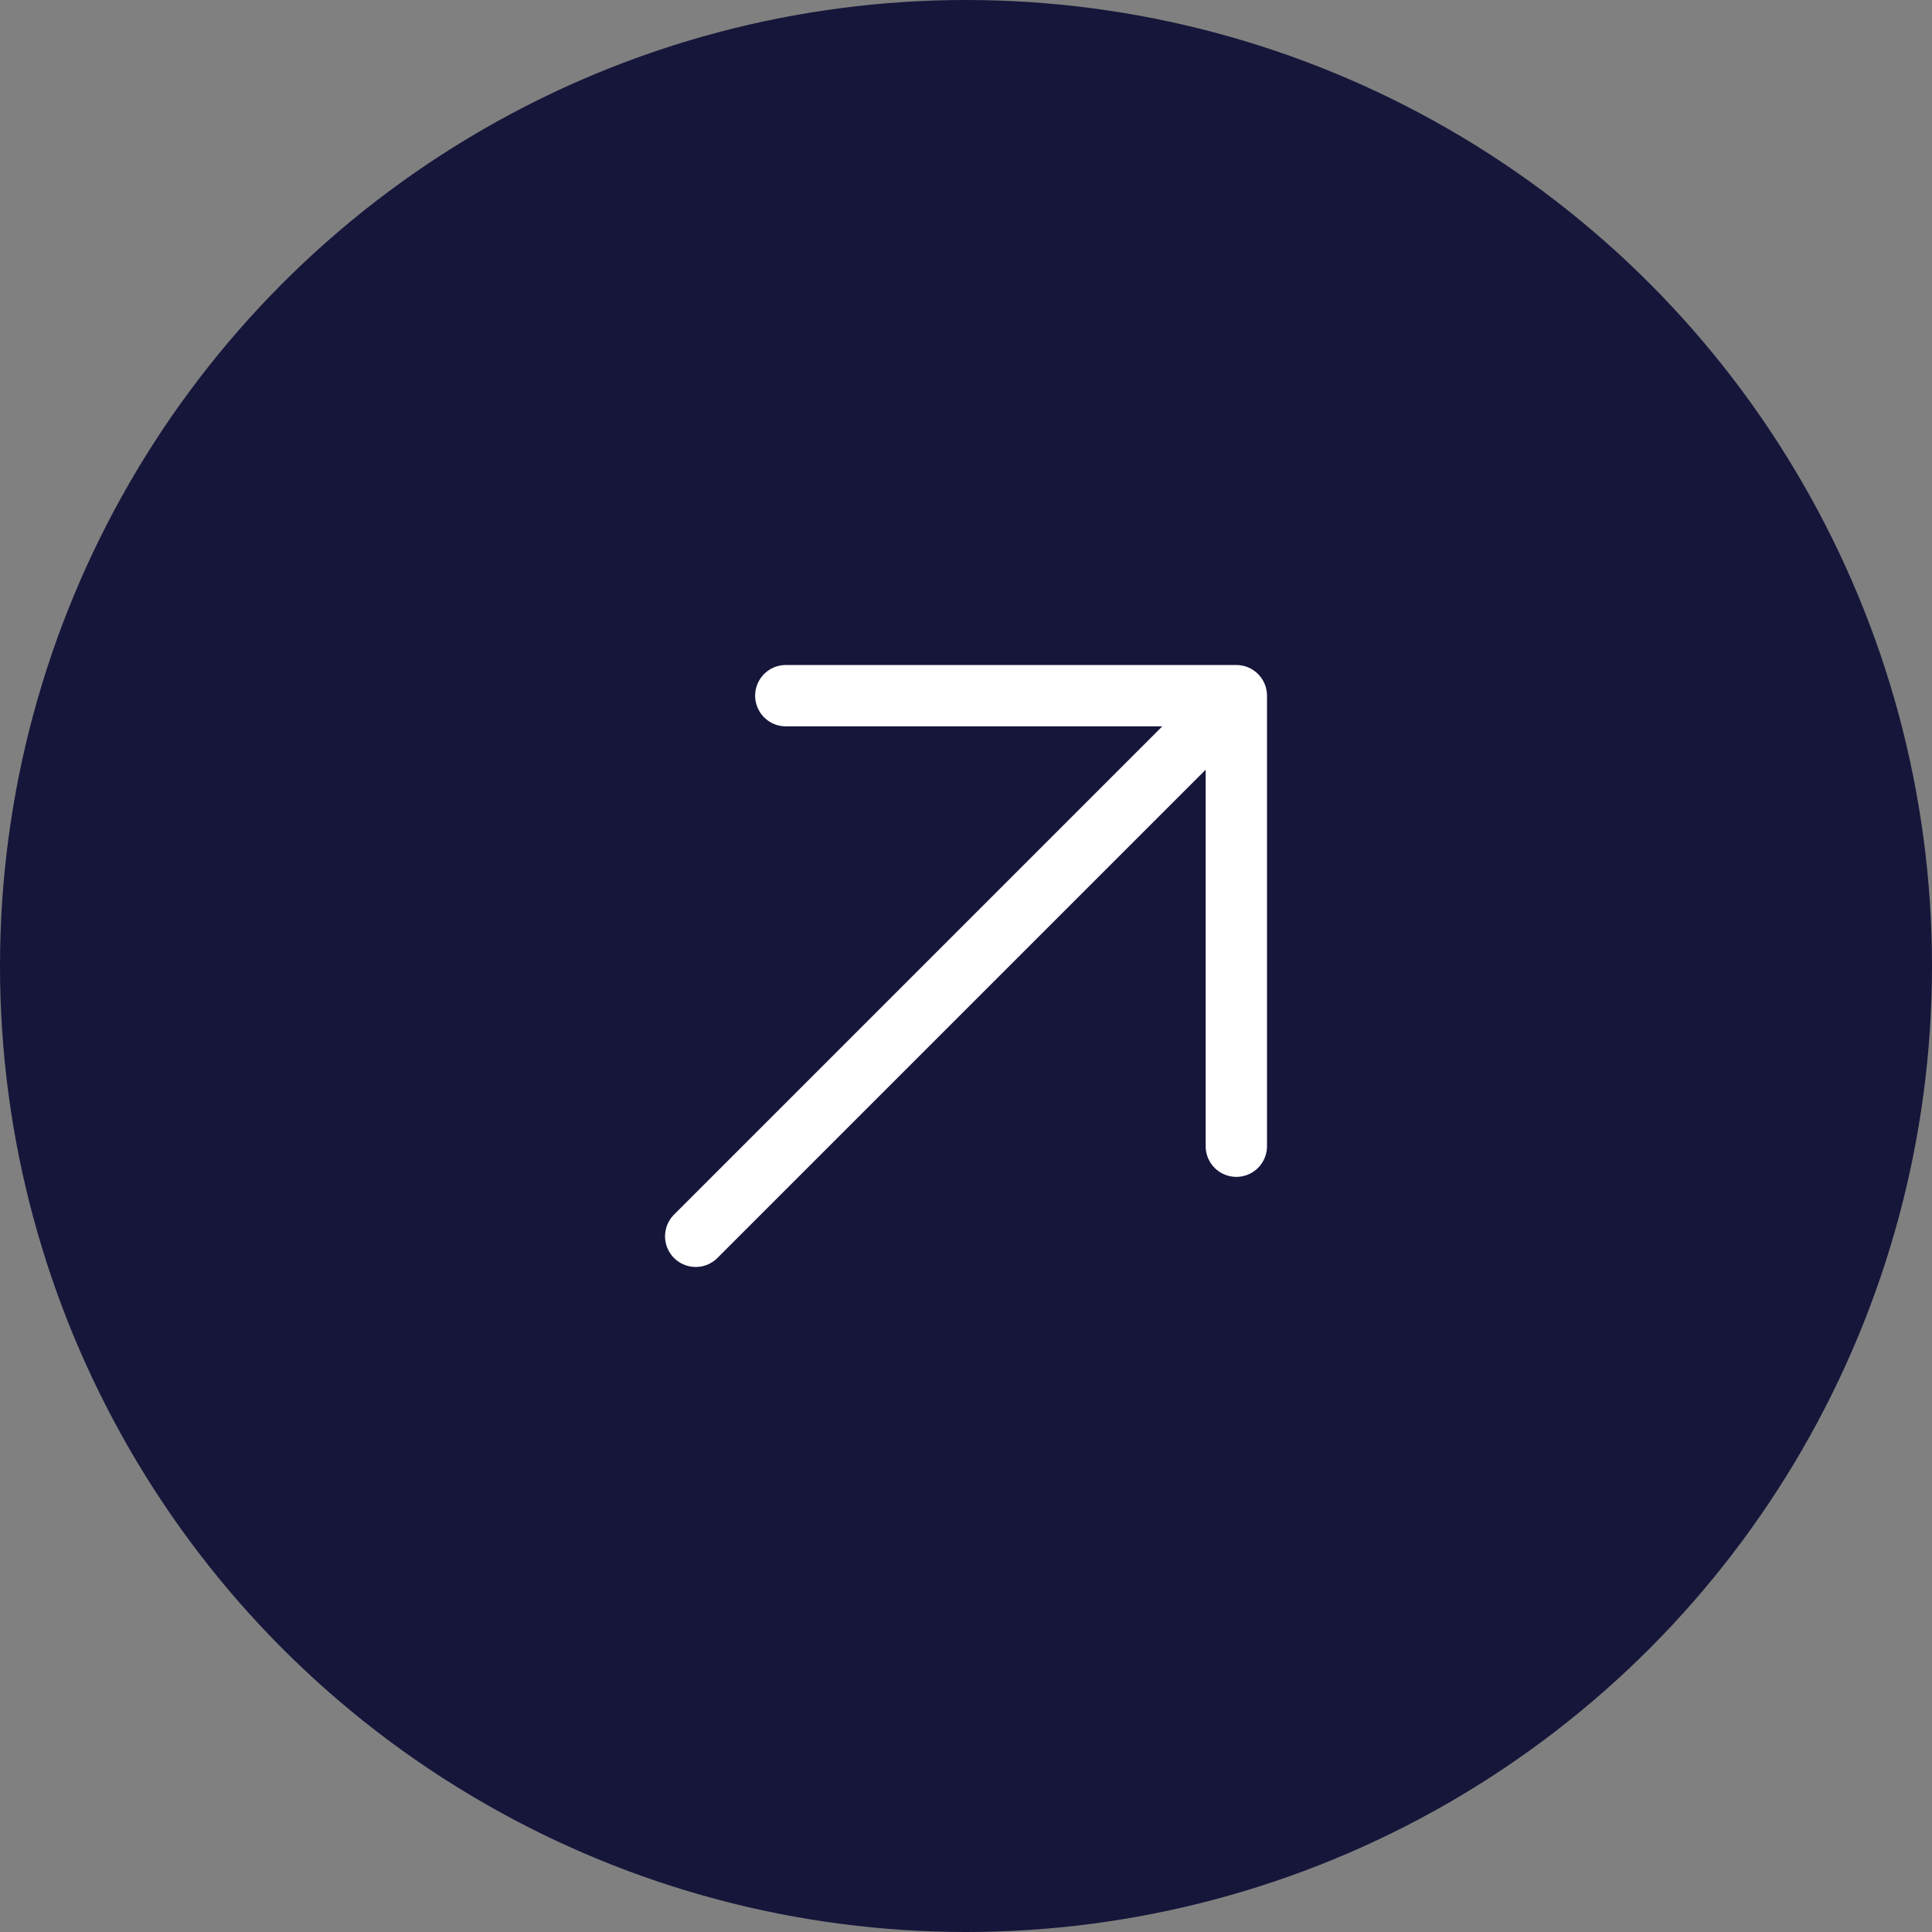 <svg xmlns="http://www.w3.org/2000/svg" width="63" height="63" viewBox="0 0 63 63"><rect x="0" y="0" width="63" height="63" fill="#808080" stroke="none"/><g transform="translate(-569 -1061)"><circle cx="31.5" cy="31.5" r="31.5" transform="translate(569 1061)" fill="#16163b"/><path d="M26.629,26.629,9,9m17.629,2.938V26.629H11.938" transform="translate(582.686 1110.314) rotate(-90)" fill="none" stroke="#fff" stroke-linecap="round" stroke-linejoin="round" stroke-width="2"/></g></svg>